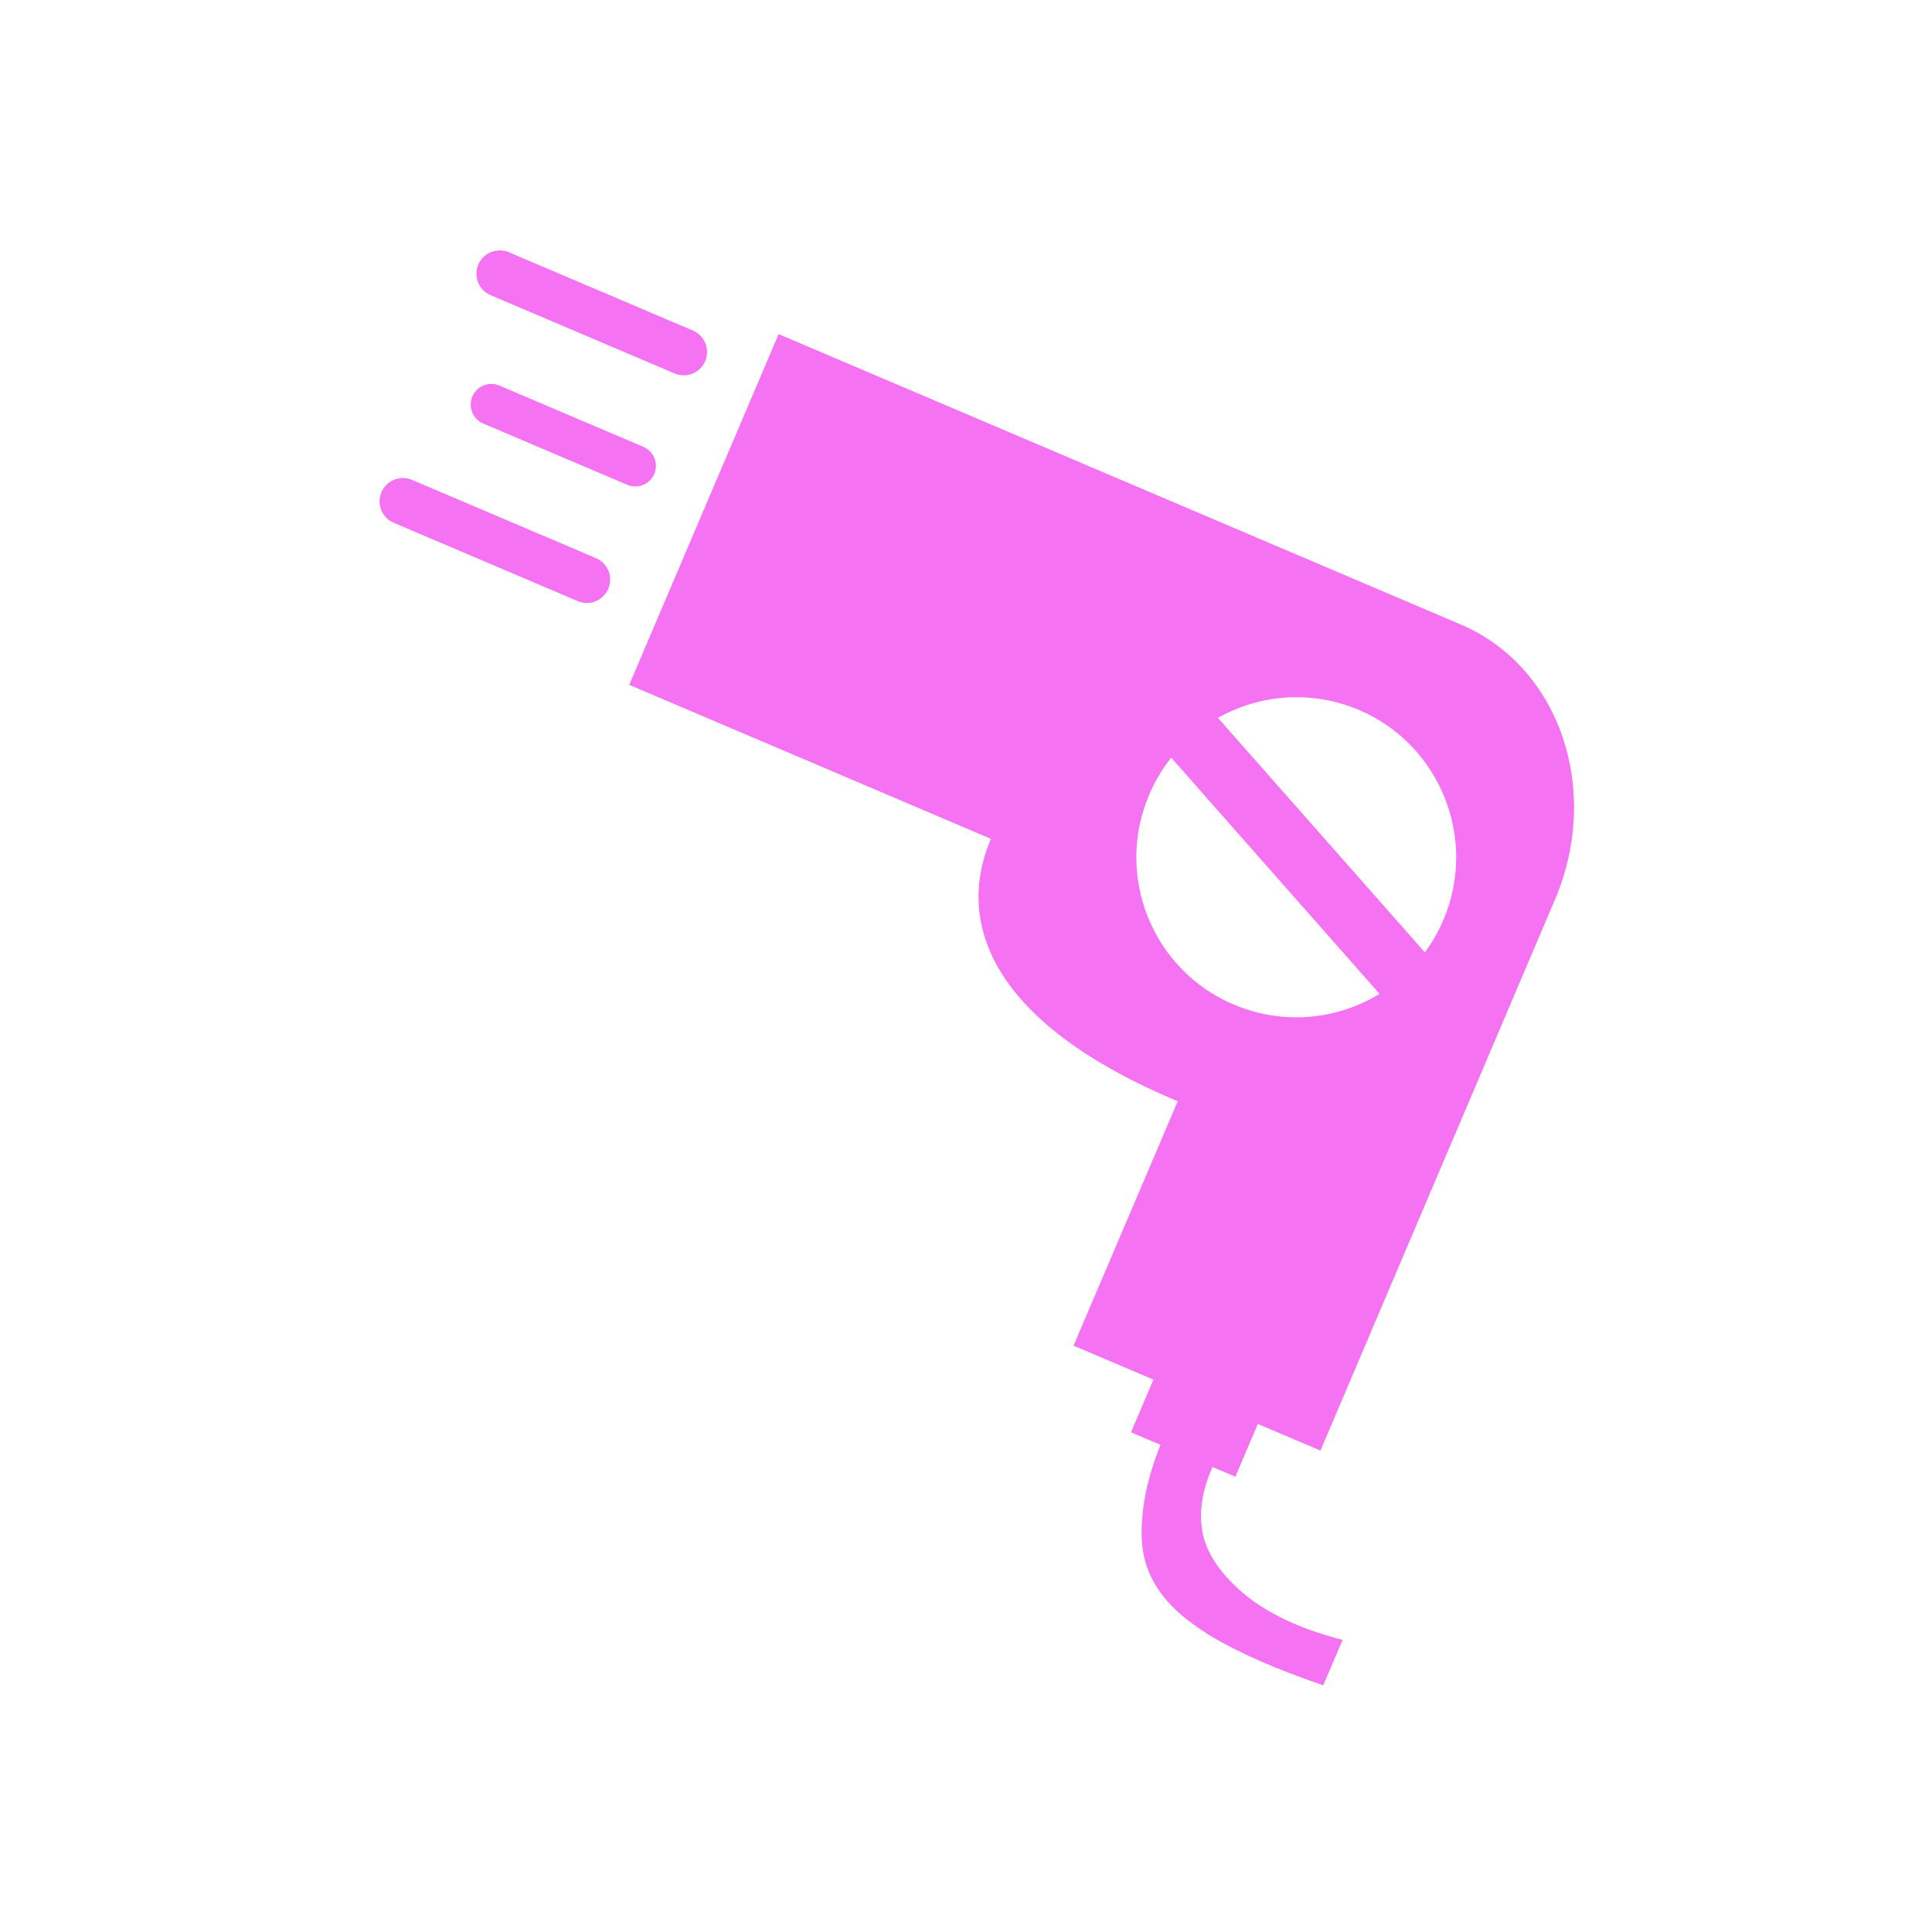 <?xml version="1.0" encoding="UTF-8" standalone="no"?>
<!-- Created with Inkscape (http://www.inkscape.org/) -->

<svg
   xmlns:i="http://ns.adobe.com/AdobeIllustrator/10.0/"
   xmlns:dc="http://purl.org/dc/elements/1.1/"
   xmlns:cc="http://creativecommons.org/ns#"
   xmlns:rdf="http://www.w3.org/1999/02/22-rdf-syntax-ns#"
   xmlns:svg="http://www.w3.org/2000/svg"
   xmlns="http://www.w3.org/2000/svg"
   xmlns:sodipodi="http://sodipodi.sourceforge.net/DTD/sodipodi-0.dtd"
   xmlns:inkscape="http://www.inkscape.org/namespaces/inkscape"
   width="120"
   height="120"
   viewBox="0 0 120 120"
   id="svg4291"
   version="1.1"
   inkscape:version="0.91 r13725"
   sodipodi:docname="phon.svg">
  <defs
     id="defs4293">
    <clipPath
       id="clipPath4180"
       clipPathUnits="userSpaceOnUse">
      <path
         inkscape:connector-curvature="0"
         id="path4182"
         d="m 0,595.28 841.89,0 L 841.89,0 0,0 0,595.28 Z" />
    </clipPath>
  </defs>
  <sodipodi:namedview
     id="base"
     pagecolor="#ffffff"
     bordercolor="#666666"
     borderopacity="1.0"
     inkscape:pageopacity="0.0"
     inkscape:pageshadow="2"
     inkscape:zoom="1.979899"
     inkscape:cx="-64.583779"
     inkscape:cy="38.799243"
     inkscape:document-units="px"
     inkscape:current-layer="layer1"
     showgrid="false"
     units="px"
     inkscape:window-width="1280"
     inkscape:window-height="747"
     inkscape:window-x="-8"
     inkscape:window-y="77"
     inkscape:window-maximized="1"
     showguides="true"
     inkscape:guide-bbox="true">
    <sodipodi:guide
       position="14.643,83.929"
       orientation="1,0"
       id="guide4140" />
    <sodipodi:guide
       position="68.929,105.357"
       orientation="0,1"
       id="guide4142" />
    <sodipodi:guide
       position="30.052,12.879"
       orientation="0,1"
       id="guide4144" />
    <sodipodi:guide
       position="104.643,7.5"
       orientation="1,0"
       id="guide4146" />
  </sodipodi:namedview>
  <g
     inkscape:label="Livello 1"
     inkscape:groupmode="layer"
     id="layer1"
     transform="translate(0,-932.362)">
    <g
       id="g13698"
       transform="matrix(1.5,0,0,1.5,-612.321,4776.779)"
       inkscape:export-filename="C:\Users\Giulia\Desktop\g13698.png"
       inkscape:export-xdpi="90"
       inkscape:export-ydpi="90">
      <rect
         y="-2552.945"
         x="415.714"
         height="60"
         width="65"
         id="rect13639"
         style="color:#000000;clip-rule:nonzero;display:inline;overflow:visible;visibility:visible;opacity:1;isolation:auto;mix-blend-mode:normal;color-interpolation:sRGB;color-interpolation-filters:linearRGB;solid-color:#000000;solid-opacity:1;fill:none;fill-opacity:1;fill-rule:nonzero;stroke:none;stroke-width:2;stroke-linecap:butt;stroke-linejoin:miter;stroke-miterlimit:4;stroke-dasharray:none;stroke-dashoffset:0;stroke-opacity:1;marker:none;color-rendering:auto;image-rendering:auto;shape-rendering:auto;text-rendering:auto;enable-background:accumulate" />
      <g
         inkscape:export-ydpi="90"
         inkscape:export-xdpi="90"
         inkscape:export-filename="Y:\certificazione\ISO 9001\3. REGISTRAZIONI\R - P 01  Siti web\Commesse\2016\NC\2016-001 bbsapprigu.it\Bozze\png\asciuga_capelli3.png"
         transform="matrix(0.468,0,0,0.468,-284.915,-2139.399)"
         id="g5220">
        <path
           inkscape:connector-curvature="0"
           style="fill:#f572f2;fill-opacity:1;fill-rule:evenodd"
           d="m 1549.938,-427.812 -13.219,31.031 32,13.625 c -3.222,7.565 0.206,16.39 16.531,23.219 l -9.219,21.625 21.844,9.281 20.75,-48.75 c 4.135,-9.707 0.411,-20.614 -8.344,-24.344 l -60.344,-25.688 z m 45.844,32.125 c 1.839,0.004 3.702,0.359 5.5,1.125 7.19,3.063 10.532,11.403 7.469,18.594 -3.063,7.191 -11.372,10.532 -18.562,7.469 -7.191,-3.063 -10.532,-11.372 -7.469,-18.562 2.297,-5.393 7.545,-8.638 13.062,-8.625 z"
           transform="translate(0,-447.638)"
           id="path4246" />
        <path
           d="m 1605.889,-848.806 c 8.755,3.729 12.505,14.623 8.364,24.343 l -18.41,43.218 -14.666,-6.247 9.16,-21.503 c -16.325,-6.829 -19.755,-15.649 -16.532,-23.213 l -32.215,-13.723 10.912,-25.616 53.388,22.742 z"
           i:knockout="Off"
           id="path4250"
           inkscape:connector-curvature="0"
           style="clip-rule:evenodd;fill:none" />
        <path
           d="m 1584.749,-846.093 -4.063,3.597 24.591,27.88 4.077,-3.591 -24.604,-27.886 z"
           i:knockout="Off"
           id="path4254"
           inkscape:connector-curvature="0"
           style="clip-rule:evenodd;fill:#f572f2;fill-opacity:1;fill-rule:evenodd" />
        <path
           d="m 1583.706,-784.368 9.231,3.932 -2.591,6.084 -9.231,-3.932 2.591,-6.084 z"
           i:knockout="Off"
           id="path4256"
           inkscape:connector-curvature="0"
           style="clip-rule:evenodd;fill:#f572f2;fill-opacity:1;fill-rule:evenodd" />
        <path
           d="m 1584.277,-778.485 c -1.219,2.715 -1.931,5.193 -2.135,7.434 -0.231,2.229 -0.053,4.087 0.934,5.913 0.959,1.784 2.491,3.249 5.008,4.821 2.521,1.527 5.85,2.992 10.04,4.417 l 1.713,-4.02 c -3.342,-0.846 -6.031,-2.054 -8.088,-3.57 -2.093,-1.579 -3.739,-3.546 -4.255,-5.672 -0.467,-2.168 -0.061,-4.479 1.357,-7.109 -1.519,-0.725 -3.045,-1.469 -4.572,-2.213 z"
           i:knockout="Off"
           id="path4259"
           inkscape:connector-curvature="0"
           style="clip-rule:evenodd;fill:#f572f2;fill-opacity:1;fill-rule:evenodd" />
        <g
           id="g4261"
           transform="matrix(0.712,0.303,-0.303,0.712,528.145,-1135.563)"
           style="fill:#f572f2;fill-opacity:1;stroke:#f572f2;stroke-width:0.667;stroke-opacity:1">
          <path
             style="fill:#f572f2;fill-opacity:1;stroke:#f572f2;stroke-width:5.333;stroke-linecap:round;stroke-linejoin:miter;stroke-miterlimit:4;stroke-dasharray:none;stroke-opacity:1"
             d="m 1337.496,-201.638 -22.857,0"
             id="path4268-0"
             inkscape:connector-curvature="0" />
          <path
             inkscape:connector-curvature="0"
             id="path4270-6"
             d="m 1337.496,-173.352 -22.857,0"
             style="fill:#f572f2;fill-opacity:1;stroke:#f572f2;stroke-width:5.333;stroke-linecap:round;stroke-linejoin:miter;stroke-miterlimit:4;stroke-dasharray:none;stroke-opacity:1" />
          <path
             inkscape:connector-curvature="0"
             id="path4272-5"
             d="m 1337.496,-187.495 -17.884,0"
             style="fill:#f572f2;fill-opacity:1;stroke:#f572f2;stroke-width:4.718;stroke-linecap:round;stroke-linejoin:miter;stroke-miterlimit:4;stroke-dasharray:none;stroke-opacity:1" />
        </g>
      </g>
    </g>
  </g>
</svg>
